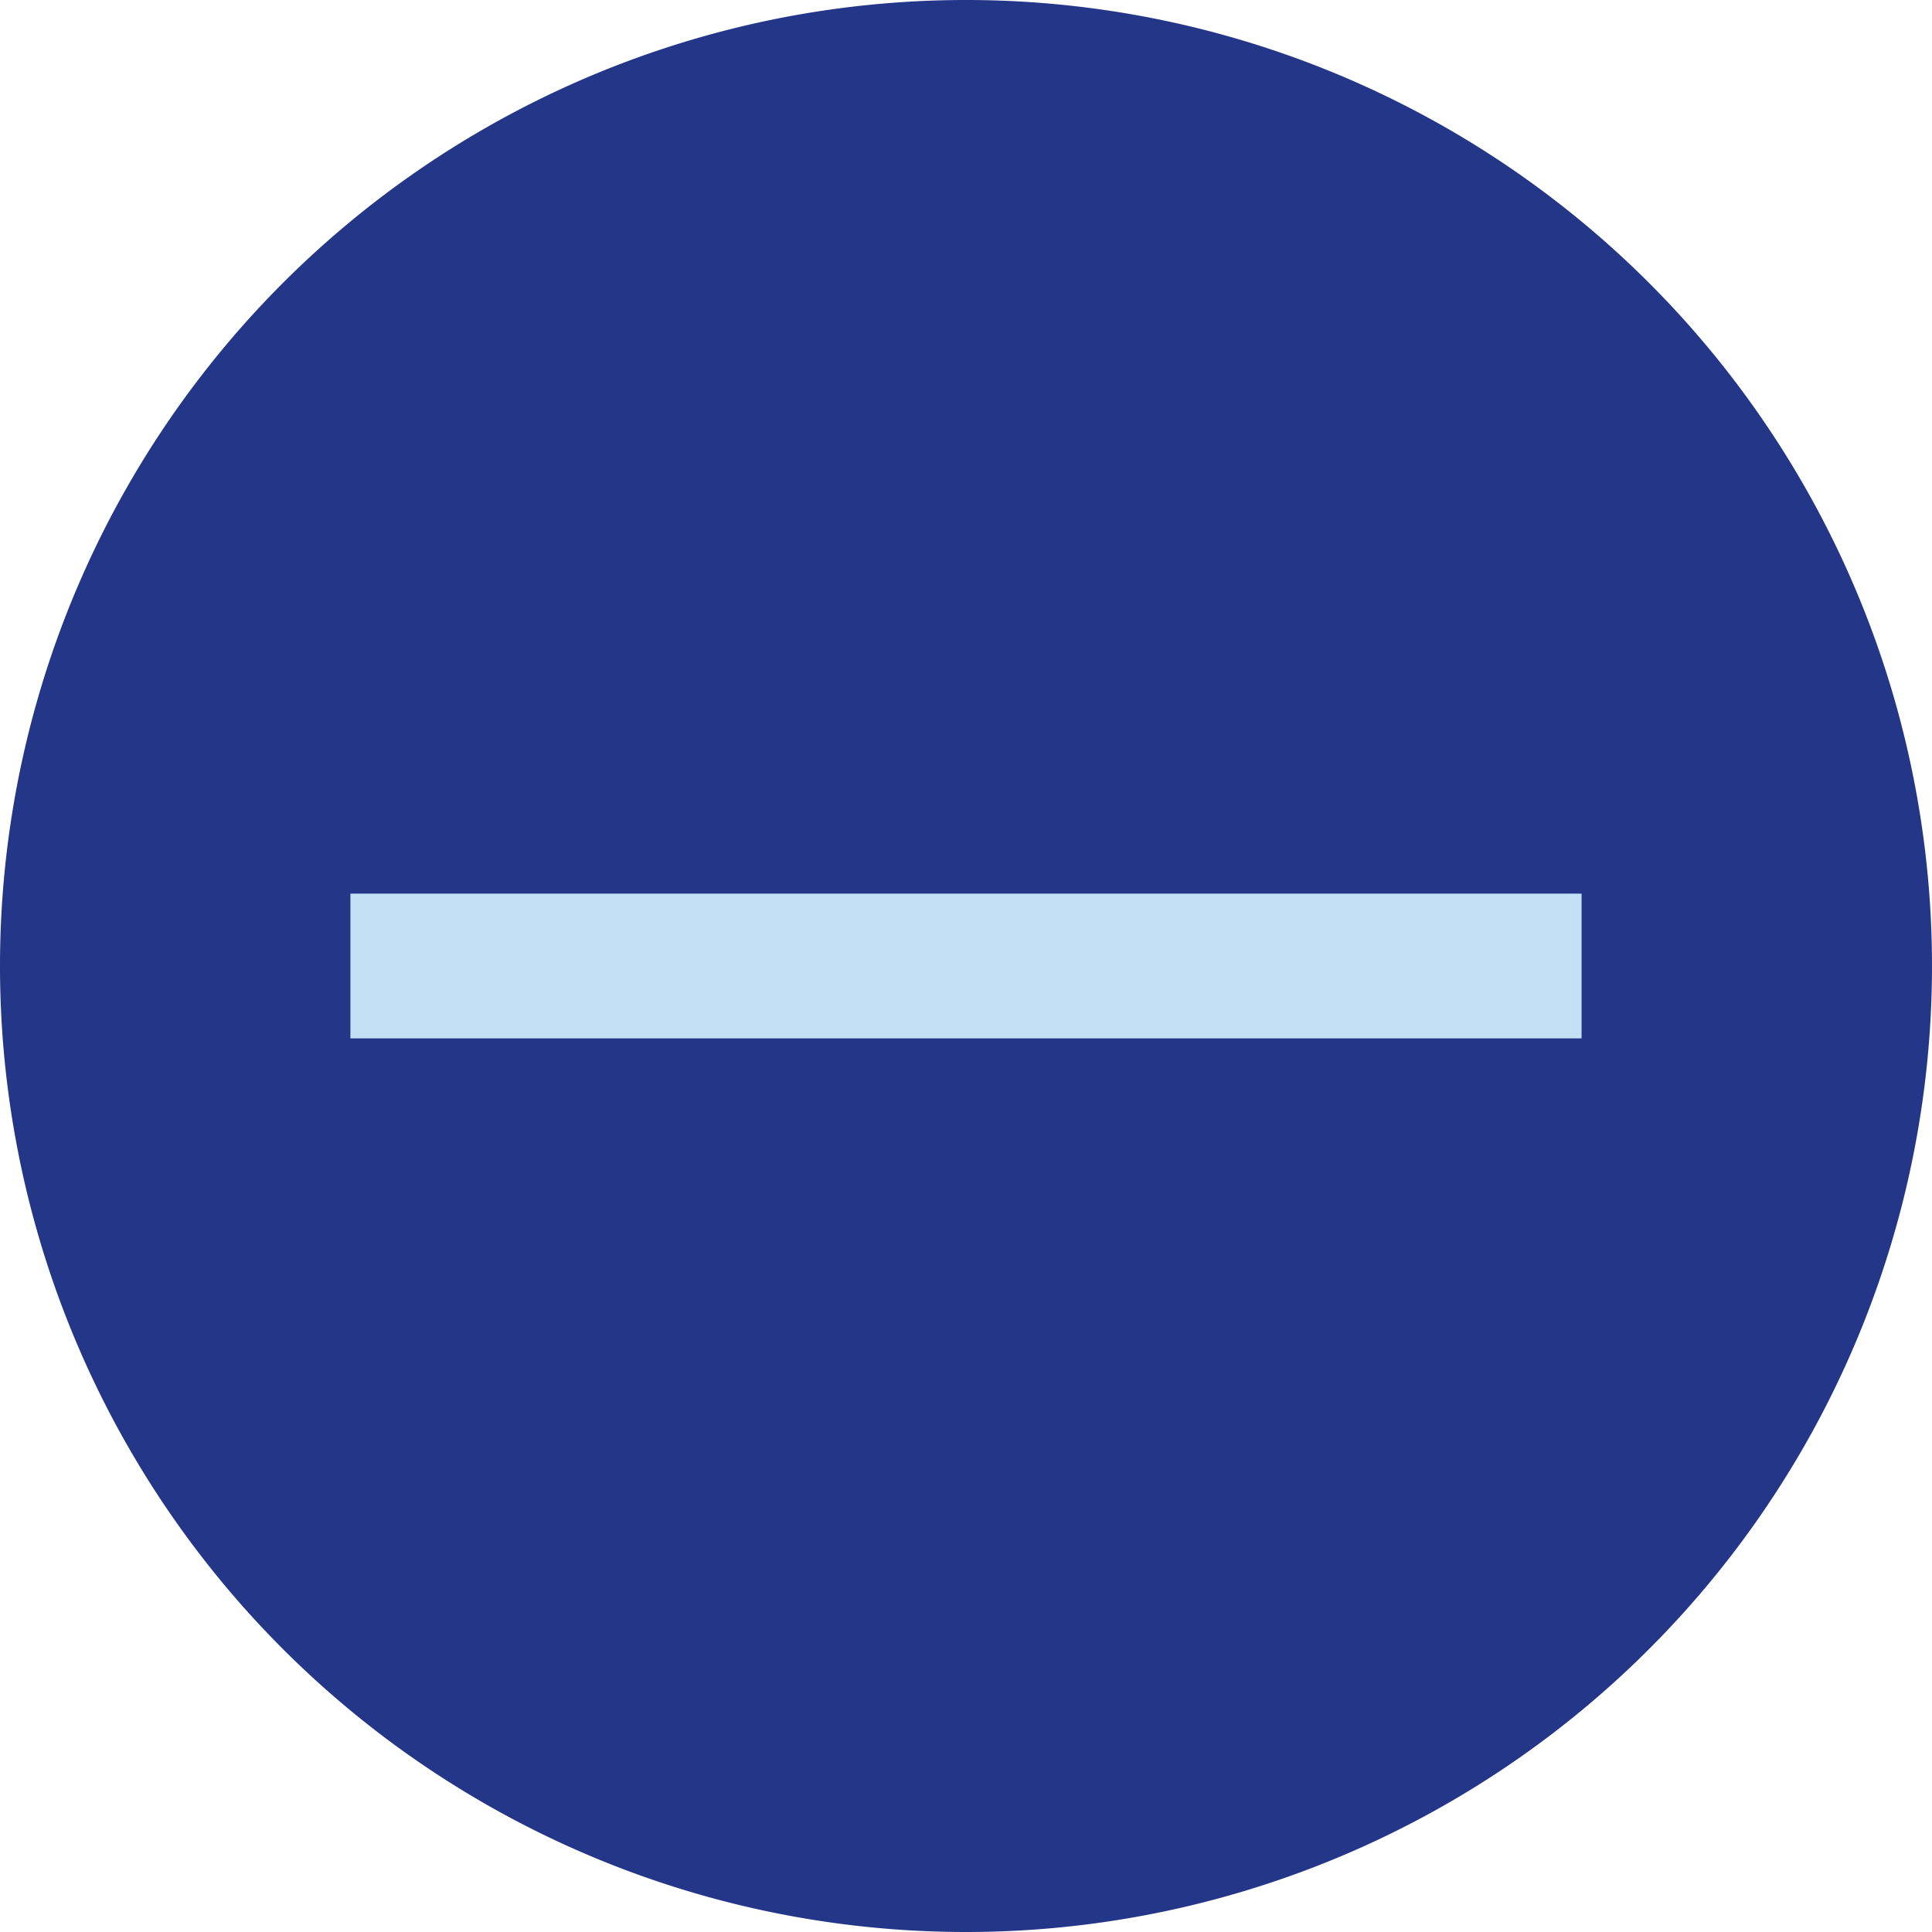 <svg xmlns="http://www.w3.org/2000/svg" xmlns:xlink="http://www.w3.org/1999/xlink" viewBox="0 0 28.56 28.56"><defs><style>.cls-1,.cls-4{fill:none;}.cls-2{clip-path:url(#clip-path);}.cls-3{fill:#233688;}.cls-4{stroke:#c2e1f5;stroke-width:2.14px;}</style><clipPath id="clip-path" transform="translate(0 0)"><rect class="cls-1" width="28.56" height="28.56"/></clipPath></defs><g id="Lager_2" data-name="Lager 2"><g id="Lager_1-2" data-name="Lager 1"><g class="cls-2"><path class="cls-3" d="M14.28,28.56A14.28,14.28,0,1,0,0,14.28,14.28,14.28,0,0,0,14.28,28.56" transform="translate(0 0)"/></g><line class="cls-4" x1="23.38" y1="14.28" x2="5.18" y2="14.28"/></g></g></svg>